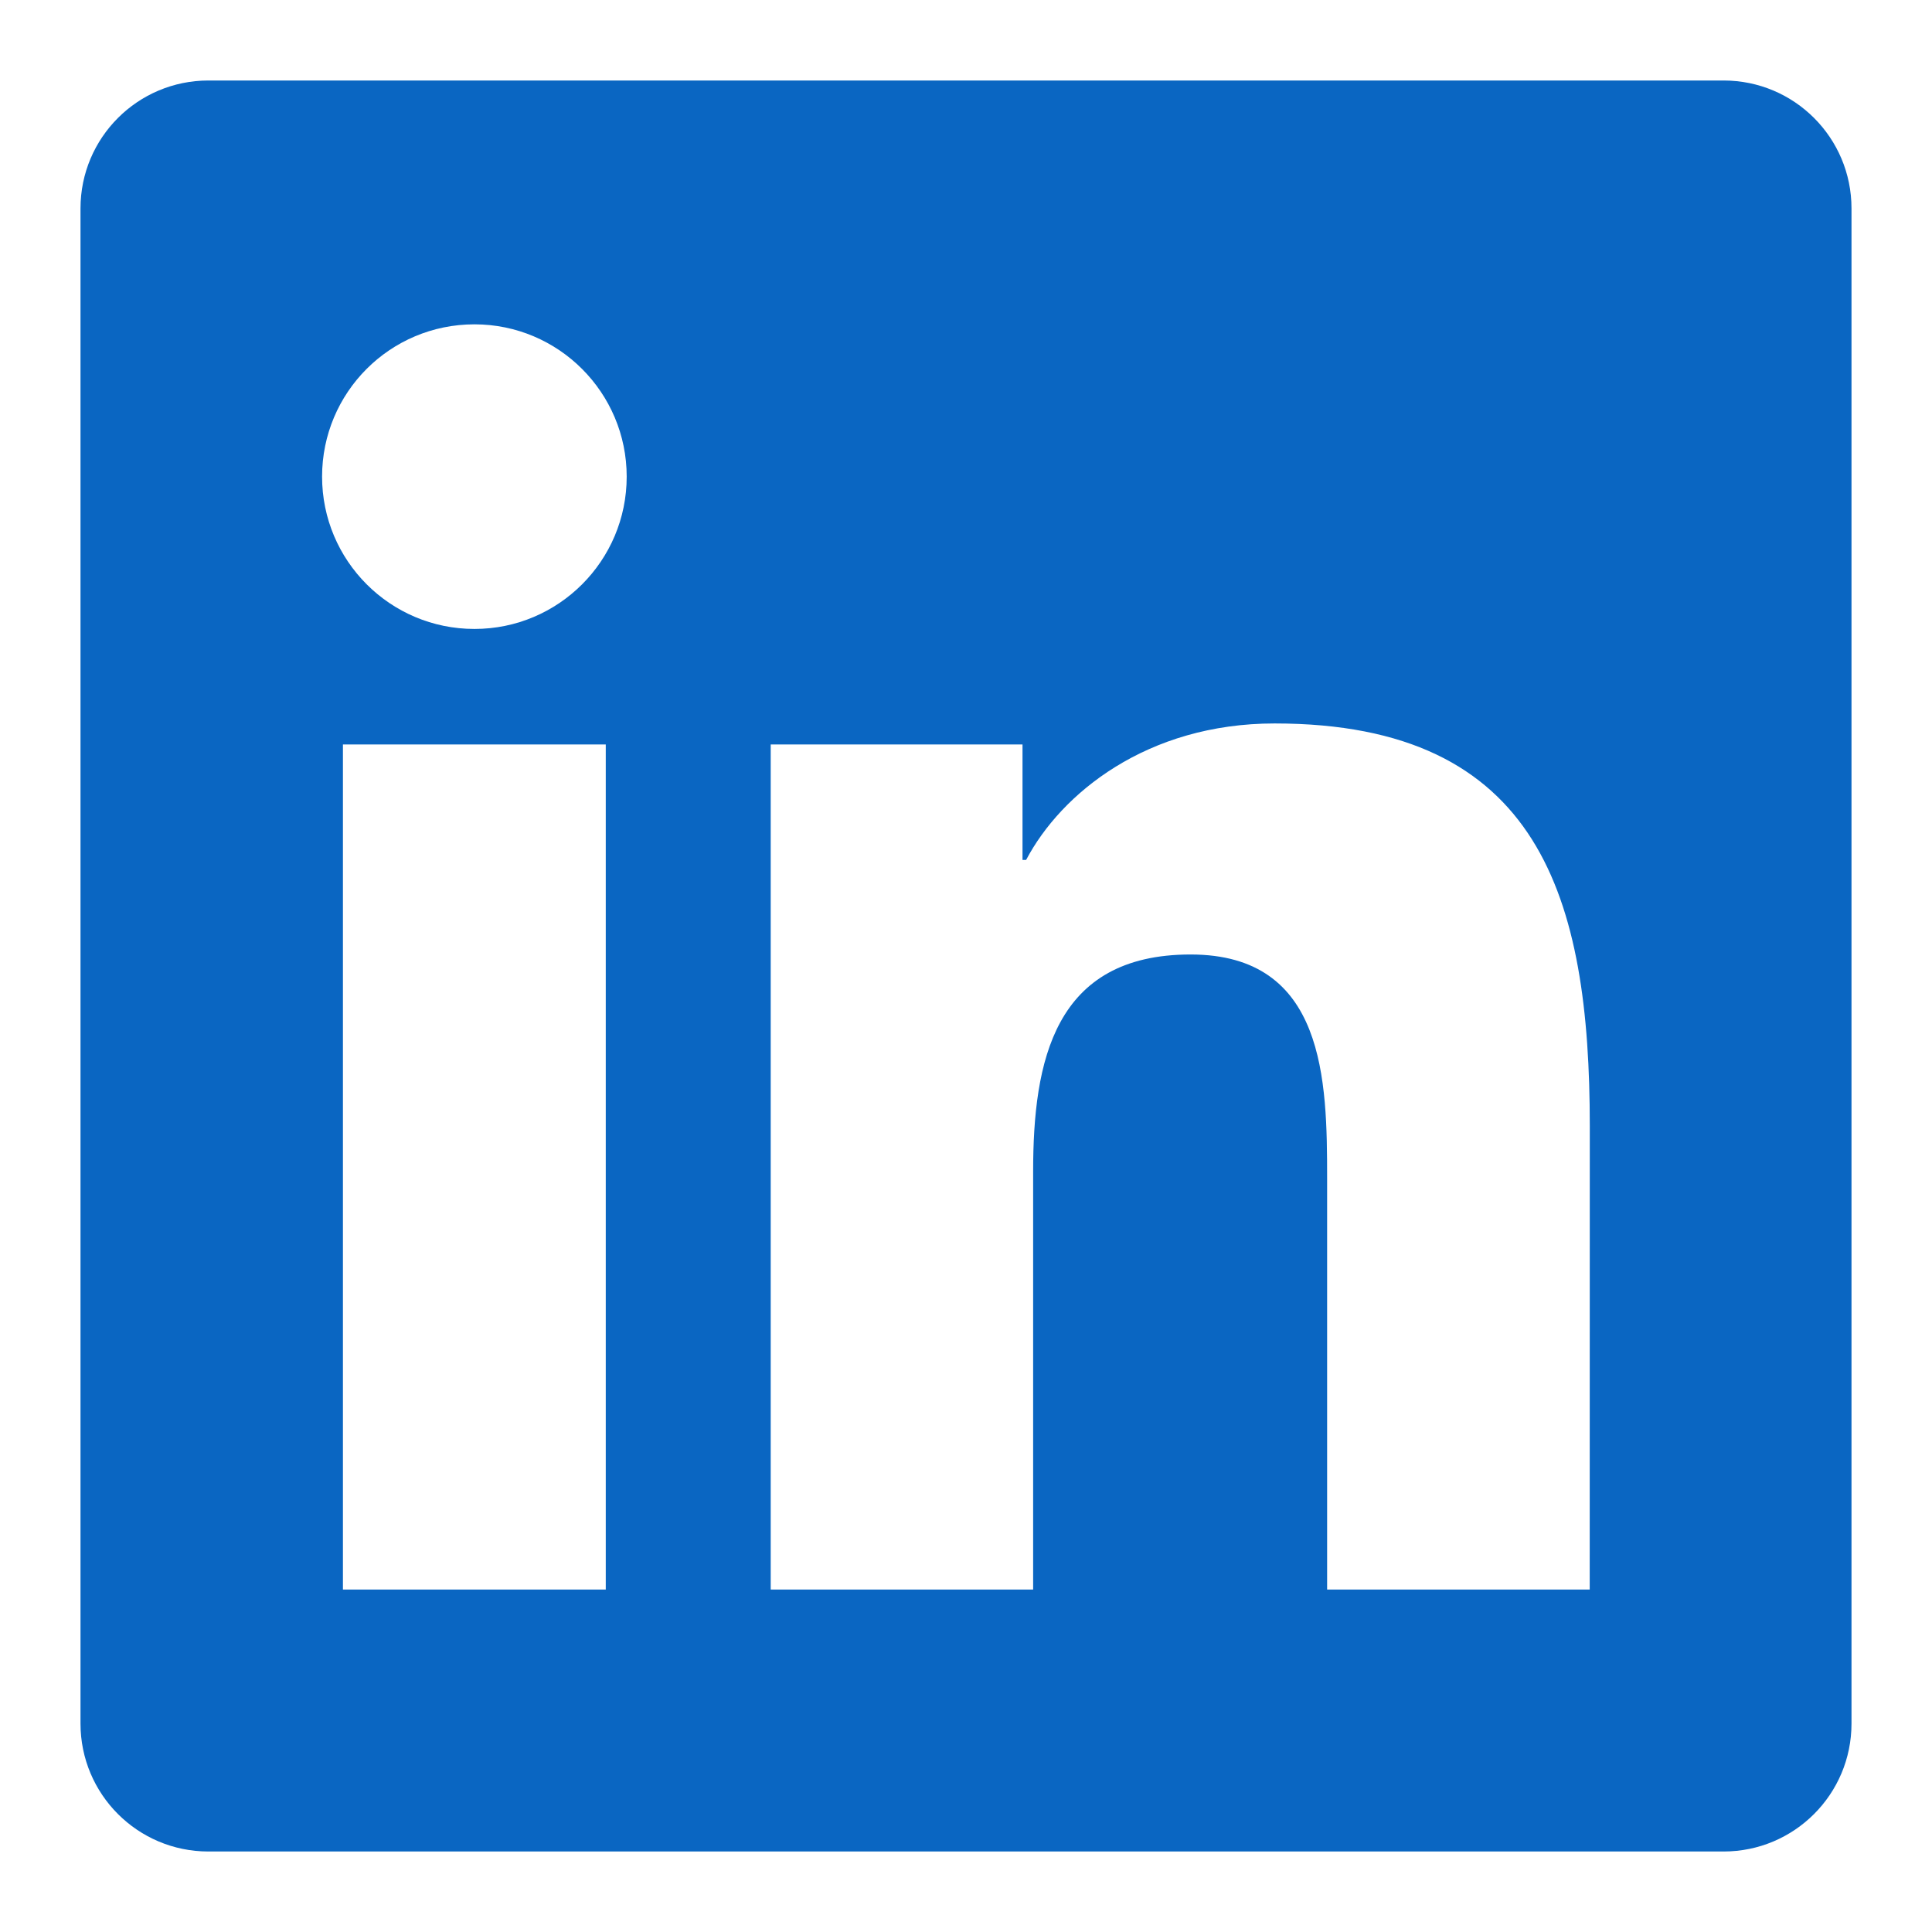 <svg width="24" height="24" viewBox="0 0 24 24" fill="none" xmlns="http://www.w3.org/2000/svg">
<path d="M21.411 1H2.589C1.711 1 1 1.711 1 2.589V21.411C1 22.289 1.711 23 2.589 23H21.411C22.289 23 23 22.289 23 21.411V2.589C23 1.711 22.289 1 21.411 1ZM7.525 19.746H4.26V9.248H7.525V19.746ZM5.894 7.813C4.846 7.813 4.001 6.964 4.001 5.921C4.001 4.876 4.845 4.029 5.894 4.029C6.938 4.029 7.785 4.877 7.785 5.921C7.785 6.966 6.938 7.813 5.894 7.813ZM19.748 19.746H16.486V14.641C16.486 13.424 16.465 11.857 14.79 11.857C13.093 11.857 12.834 13.184 12.834 14.553V19.746H9.574V9.248H12.702V10.682H12.747C13.182 9.857 14.246 8.987 15.834 8.987C19.138 8.987 19.749 11.162 19.749 13.989L19.748 19.746Z" fill="#0A66C2"/>
</svg>
